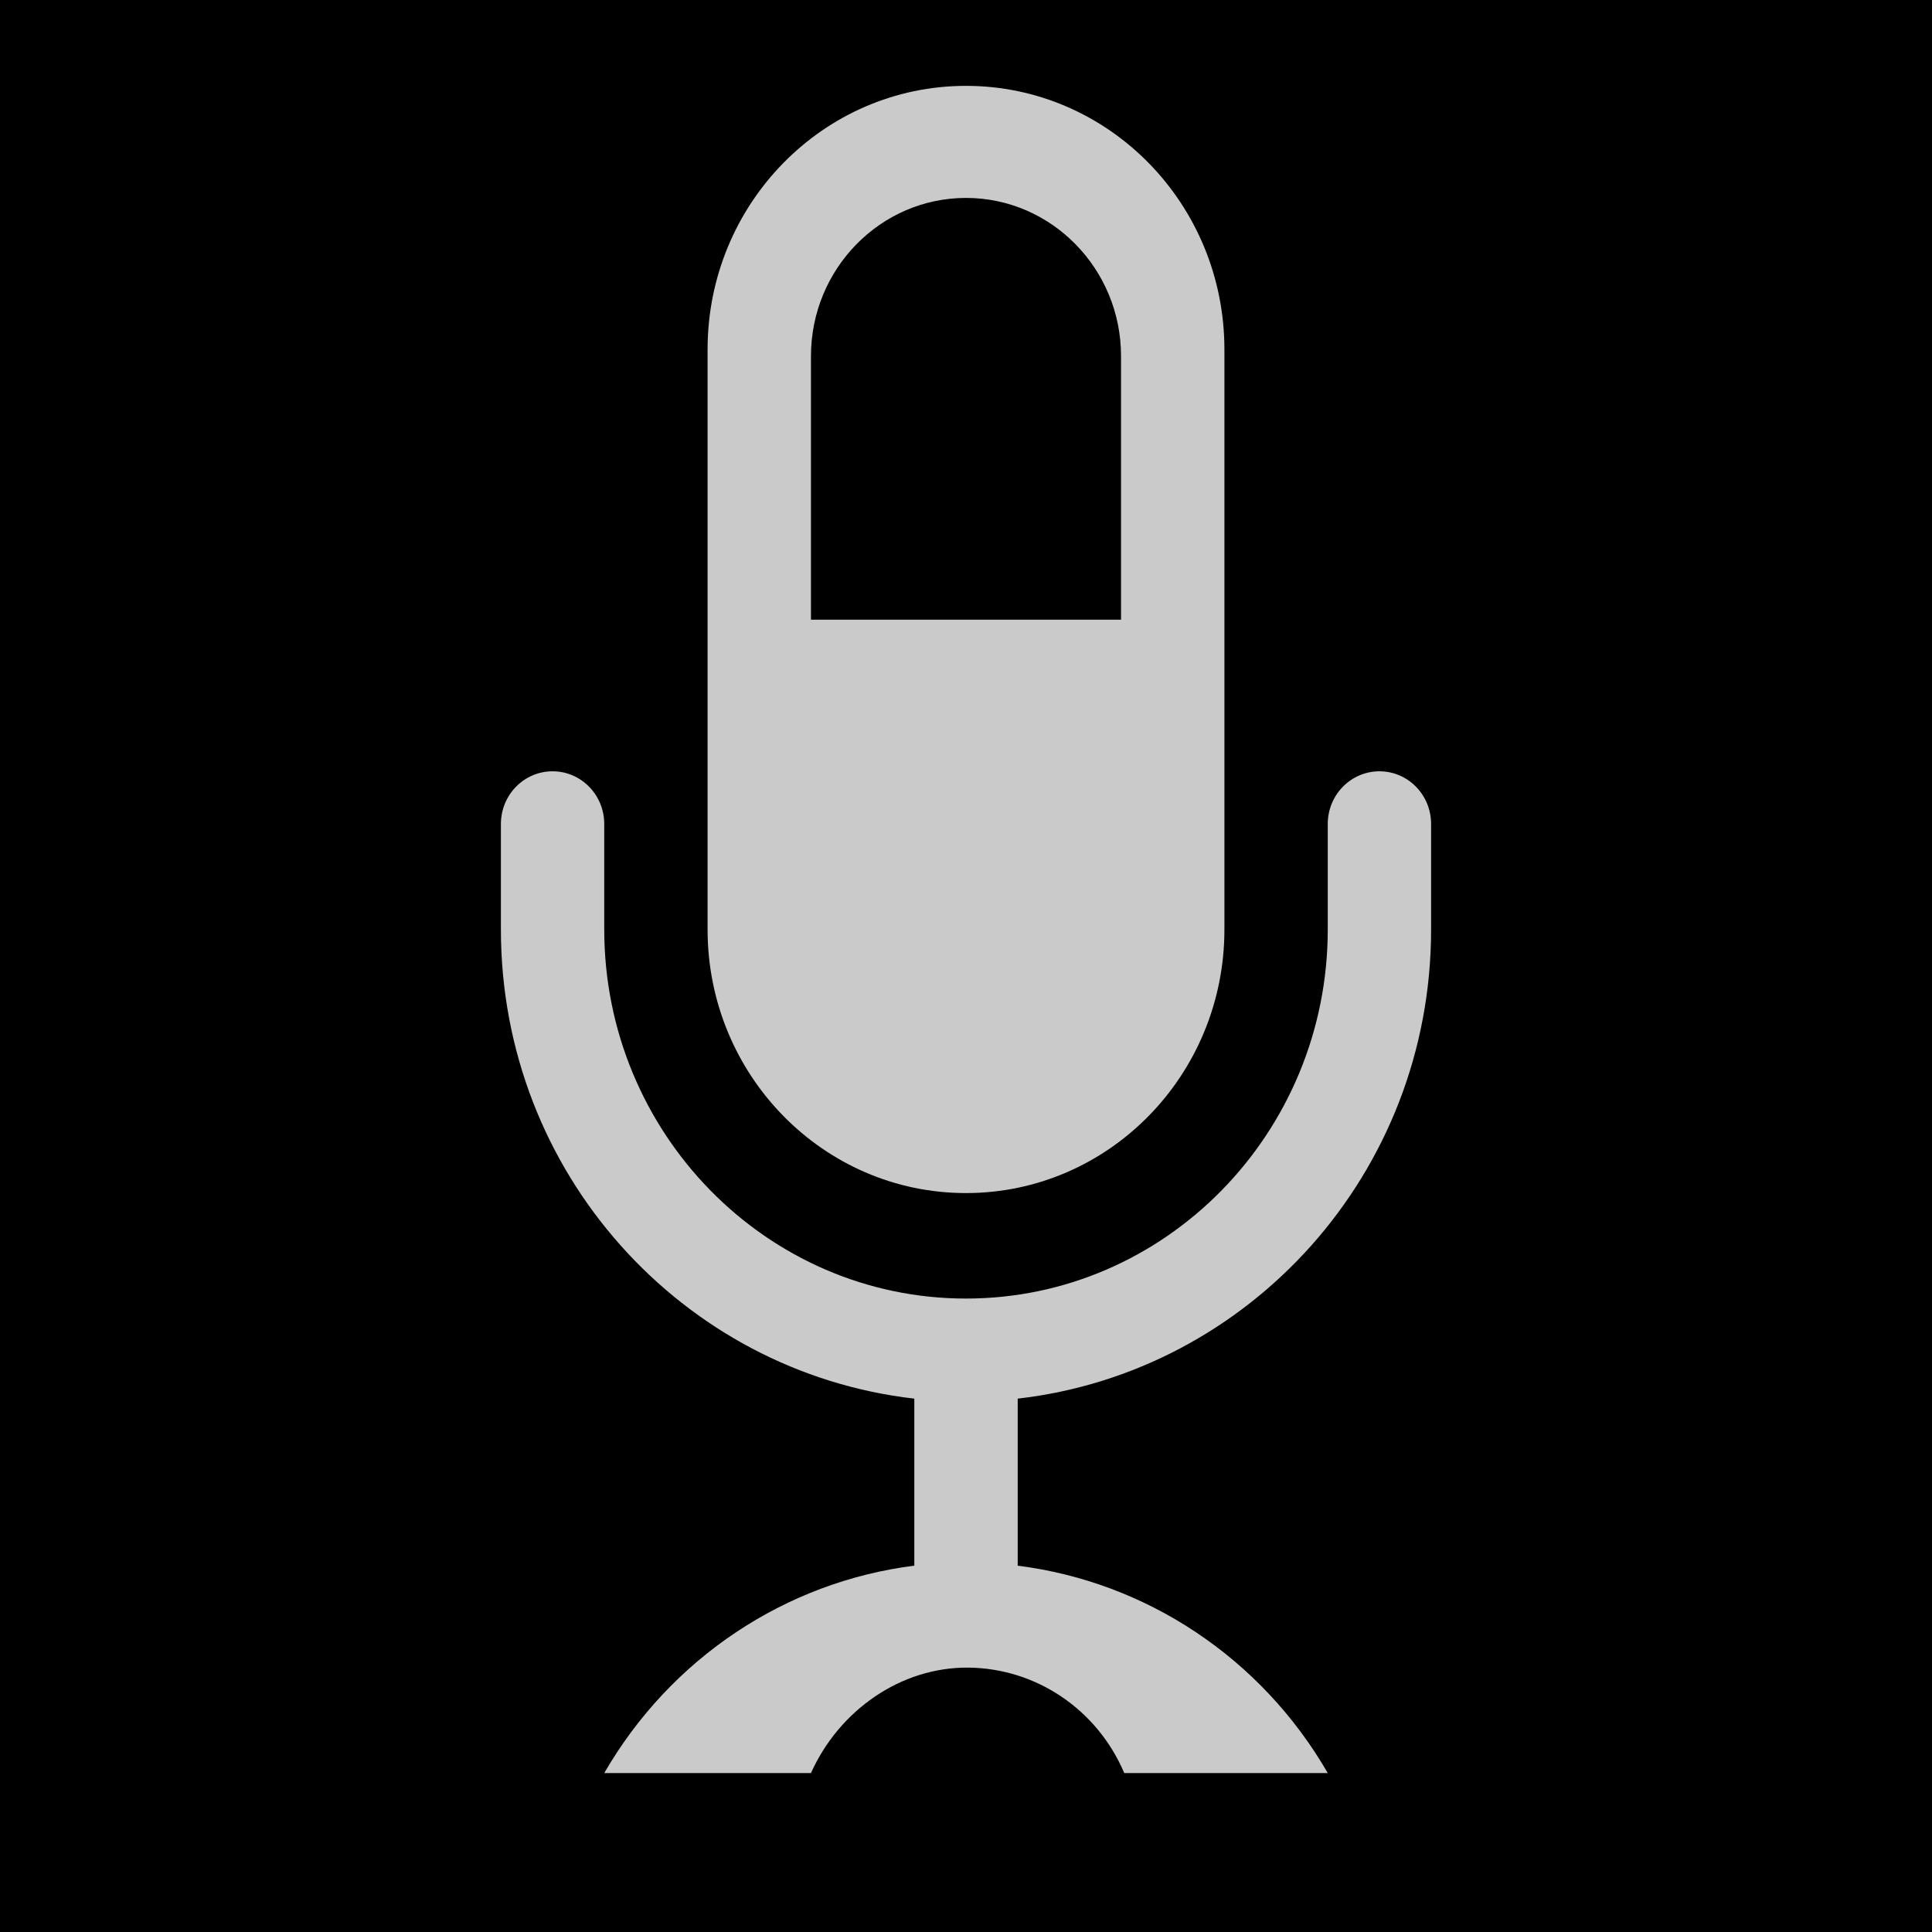 <?xml version="1.0" encoding="UTF-8" standalone="no"?>
<svg width="45px" height="45px" viewBox="0 0 45 45" version="1.1" xmlns="http://www.w3.org/2000/svg" xmlns:xlink="http://www.w3.org/1999/xlink" xmlns:sketch="http://www.bohemiancoding.com/sketch/ns">
    <title>Mic</title>
    <description>Created with Sketch (http://www.bohemiancoding.com/sketch)</description>
    <defs></defs>
    <g id="Page-1" stroke="none" stroke-width="1" fill="none" fill-rule="evenodd" sketch:type="MSPage">
        <g id="mic-tool" sketch:type="MSLayerGroup">
            <g id="Page-1" sketch:type="MSShapeGroup">
                <g id="Group">
                    <rect d="M0,0 L0,45 L45,45 L45,0 L0,0 Z M0,0" id="Rectangle-1" fill="#000000" x="0" y="0" width="45" height="45"></rect>
                    <g id="mic" transform="translate(3, 2)" fill="#CACACA">
                        <path d="M23.186,39.298 L27.926,39.298" id="Shape"></path>
                        <path d="M11.074,39.298 C12.627,36.612 15.307,34.844 18.296,34.467 L18.296,30.577 C12.895,29.958 8.667,25.324 8.667,19.649 L8.667,17.193 C8.667,16.514 9.205,15.965 9.87,15.965 C10.536,15.965 11.074,16.514 11.074,17.193 L11.074,19.649 C11.074,24.389 14.854,28.246 19.5,28.246 C24.146,28.246 27.926,24.389 27.926,19.649 L27.926,17.193 C27.926,16.514 28.464,15.965 29.13,15.965 C29.795,15.965 30.333,16.514 30.333,17.193 L30.333,19.649 C30.333,25.324 26.106,29.958 20.704,30.577 L20.704,34.468 C23.694,34.844 26.374,36.612 27.926,39.298 L23.186,39.298 C22.559,37.821 21.139,36.859 19.561,36.842 C17.986,36.825 16.545,37.835 15.889,39.298 L11.074,39.298 L11.074,39.298 L11.074,39.298 L11.074,39.298 Z M11.074,39.298" id="Shape"></path>
                        <path d="M19.5,0 C16.176,0 13.481,2.749 13.481,6.14 L13.481,12.281 L13.481,19.649 C13.481,23.041 16.176,25.789 19.5,25.789 C22.824,25.789 25.519,23.041 25.519,19.649 L25.519,12.281 L25.519,6.14 C25.519,2.749 22.824,0 19.5,0 L19.5,0 L19.5,0 L19.5,0 L19.5,0 Z M15.889,12.434 L15.889,6.294 C15.889,4.262 17.509,2.61 19.5,2.61 C21.491,2.61 23.111,4.262 23.111,6.294 L23.111,12.434 L15.889,12.434 L15.889,12.434 L15.889,12.434 L15.889,12.434 Z M15.889,12.434" id="Shape"></path>
                    </g>
                </g>
            </g>
        </g>
    </g>
</svg>